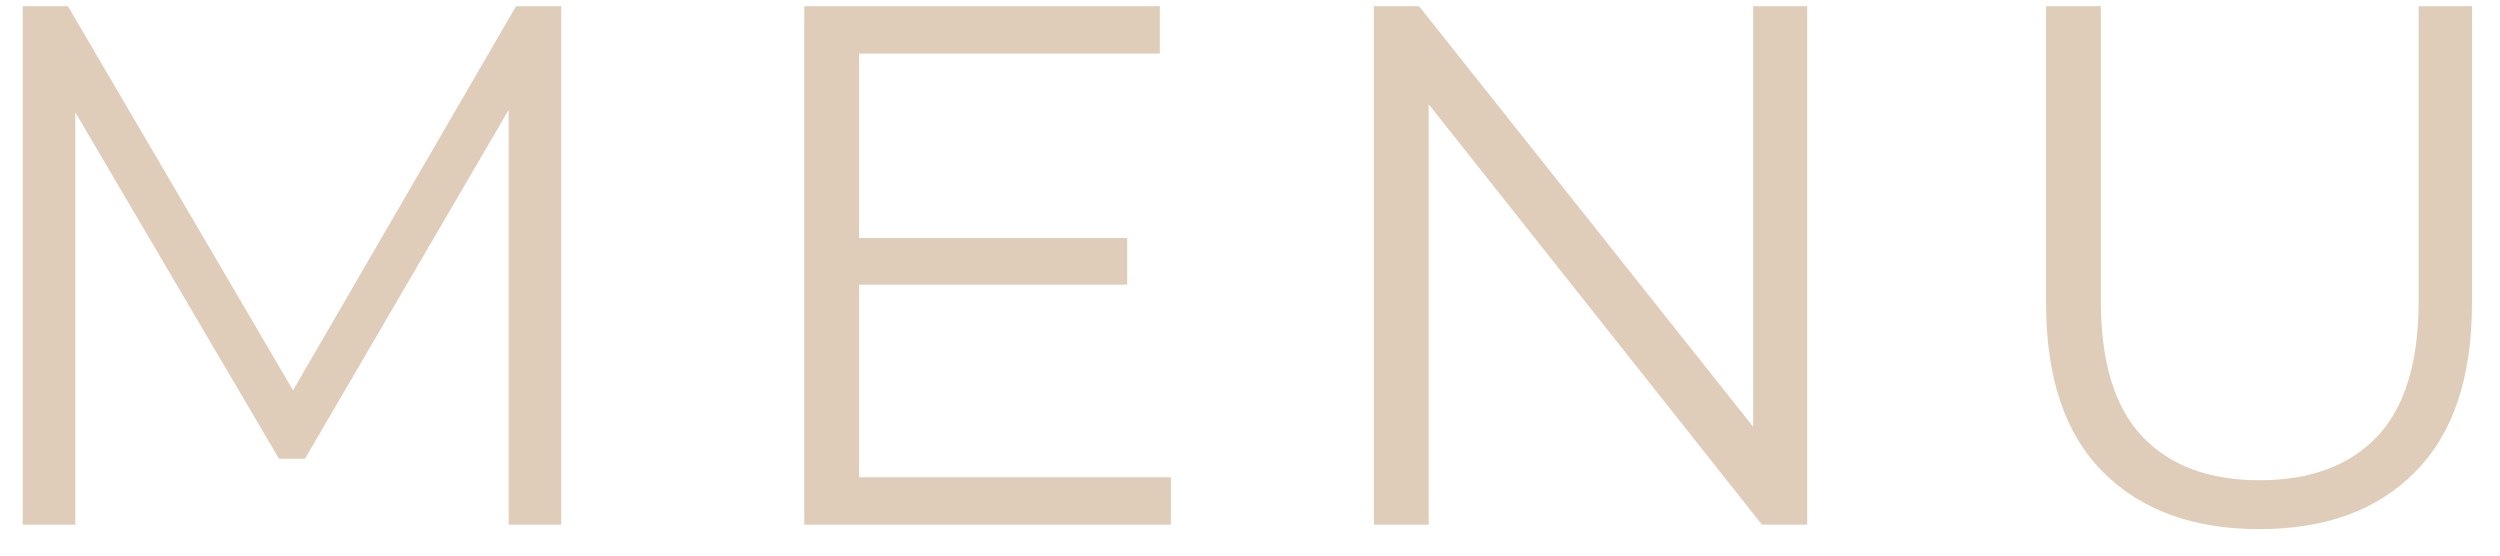 <svg width="81" height="18" viewBox="0 0 81 18" fill="none" xmlns="http://www.w3.org/2000/svg">
<path d="M0.736 17V0.2H2.2L9.88 13.304H9.112L16.72 0.2H18.184V17H16.48V2.864H16.888L9.88 14.864H9.04L1.984 2.864H2.44V17H0.736ZM27.642 7.712H36.522V9.224H27.642V7.712ZM27.834 15.464H37.938V17H26.058V0.2H37.578V1.736H27.834V15.464ZM44.513 17V0.2H45.977L57.569 14.792H56.801V0.2H58.553V17H57.089L45.521 2.408H46.289V17H44.513ZM73.204 17.144C71.06 17.144 69.372 16.528 68.14 15.296C66.908 14.064 66.292 12.24 66.292 9.824V0.2H68.068V9.752C68.068 11.736 68.516 13.2 69.412 14.144C70.308 15.088 71.572 15.56 73.204 15.56C74.852 15.56 76.124 15.088 77.02 14.144C77.916 13.2 78.364 11.736 78.364 9.752V0.2H80.092V9.824C80.092 12.24 79.476 14.064 78.244 15.296C77.028 16.528 75.348 17.144 73.204 17.144Z" fill="#DFCDBA"/>
</svg>
